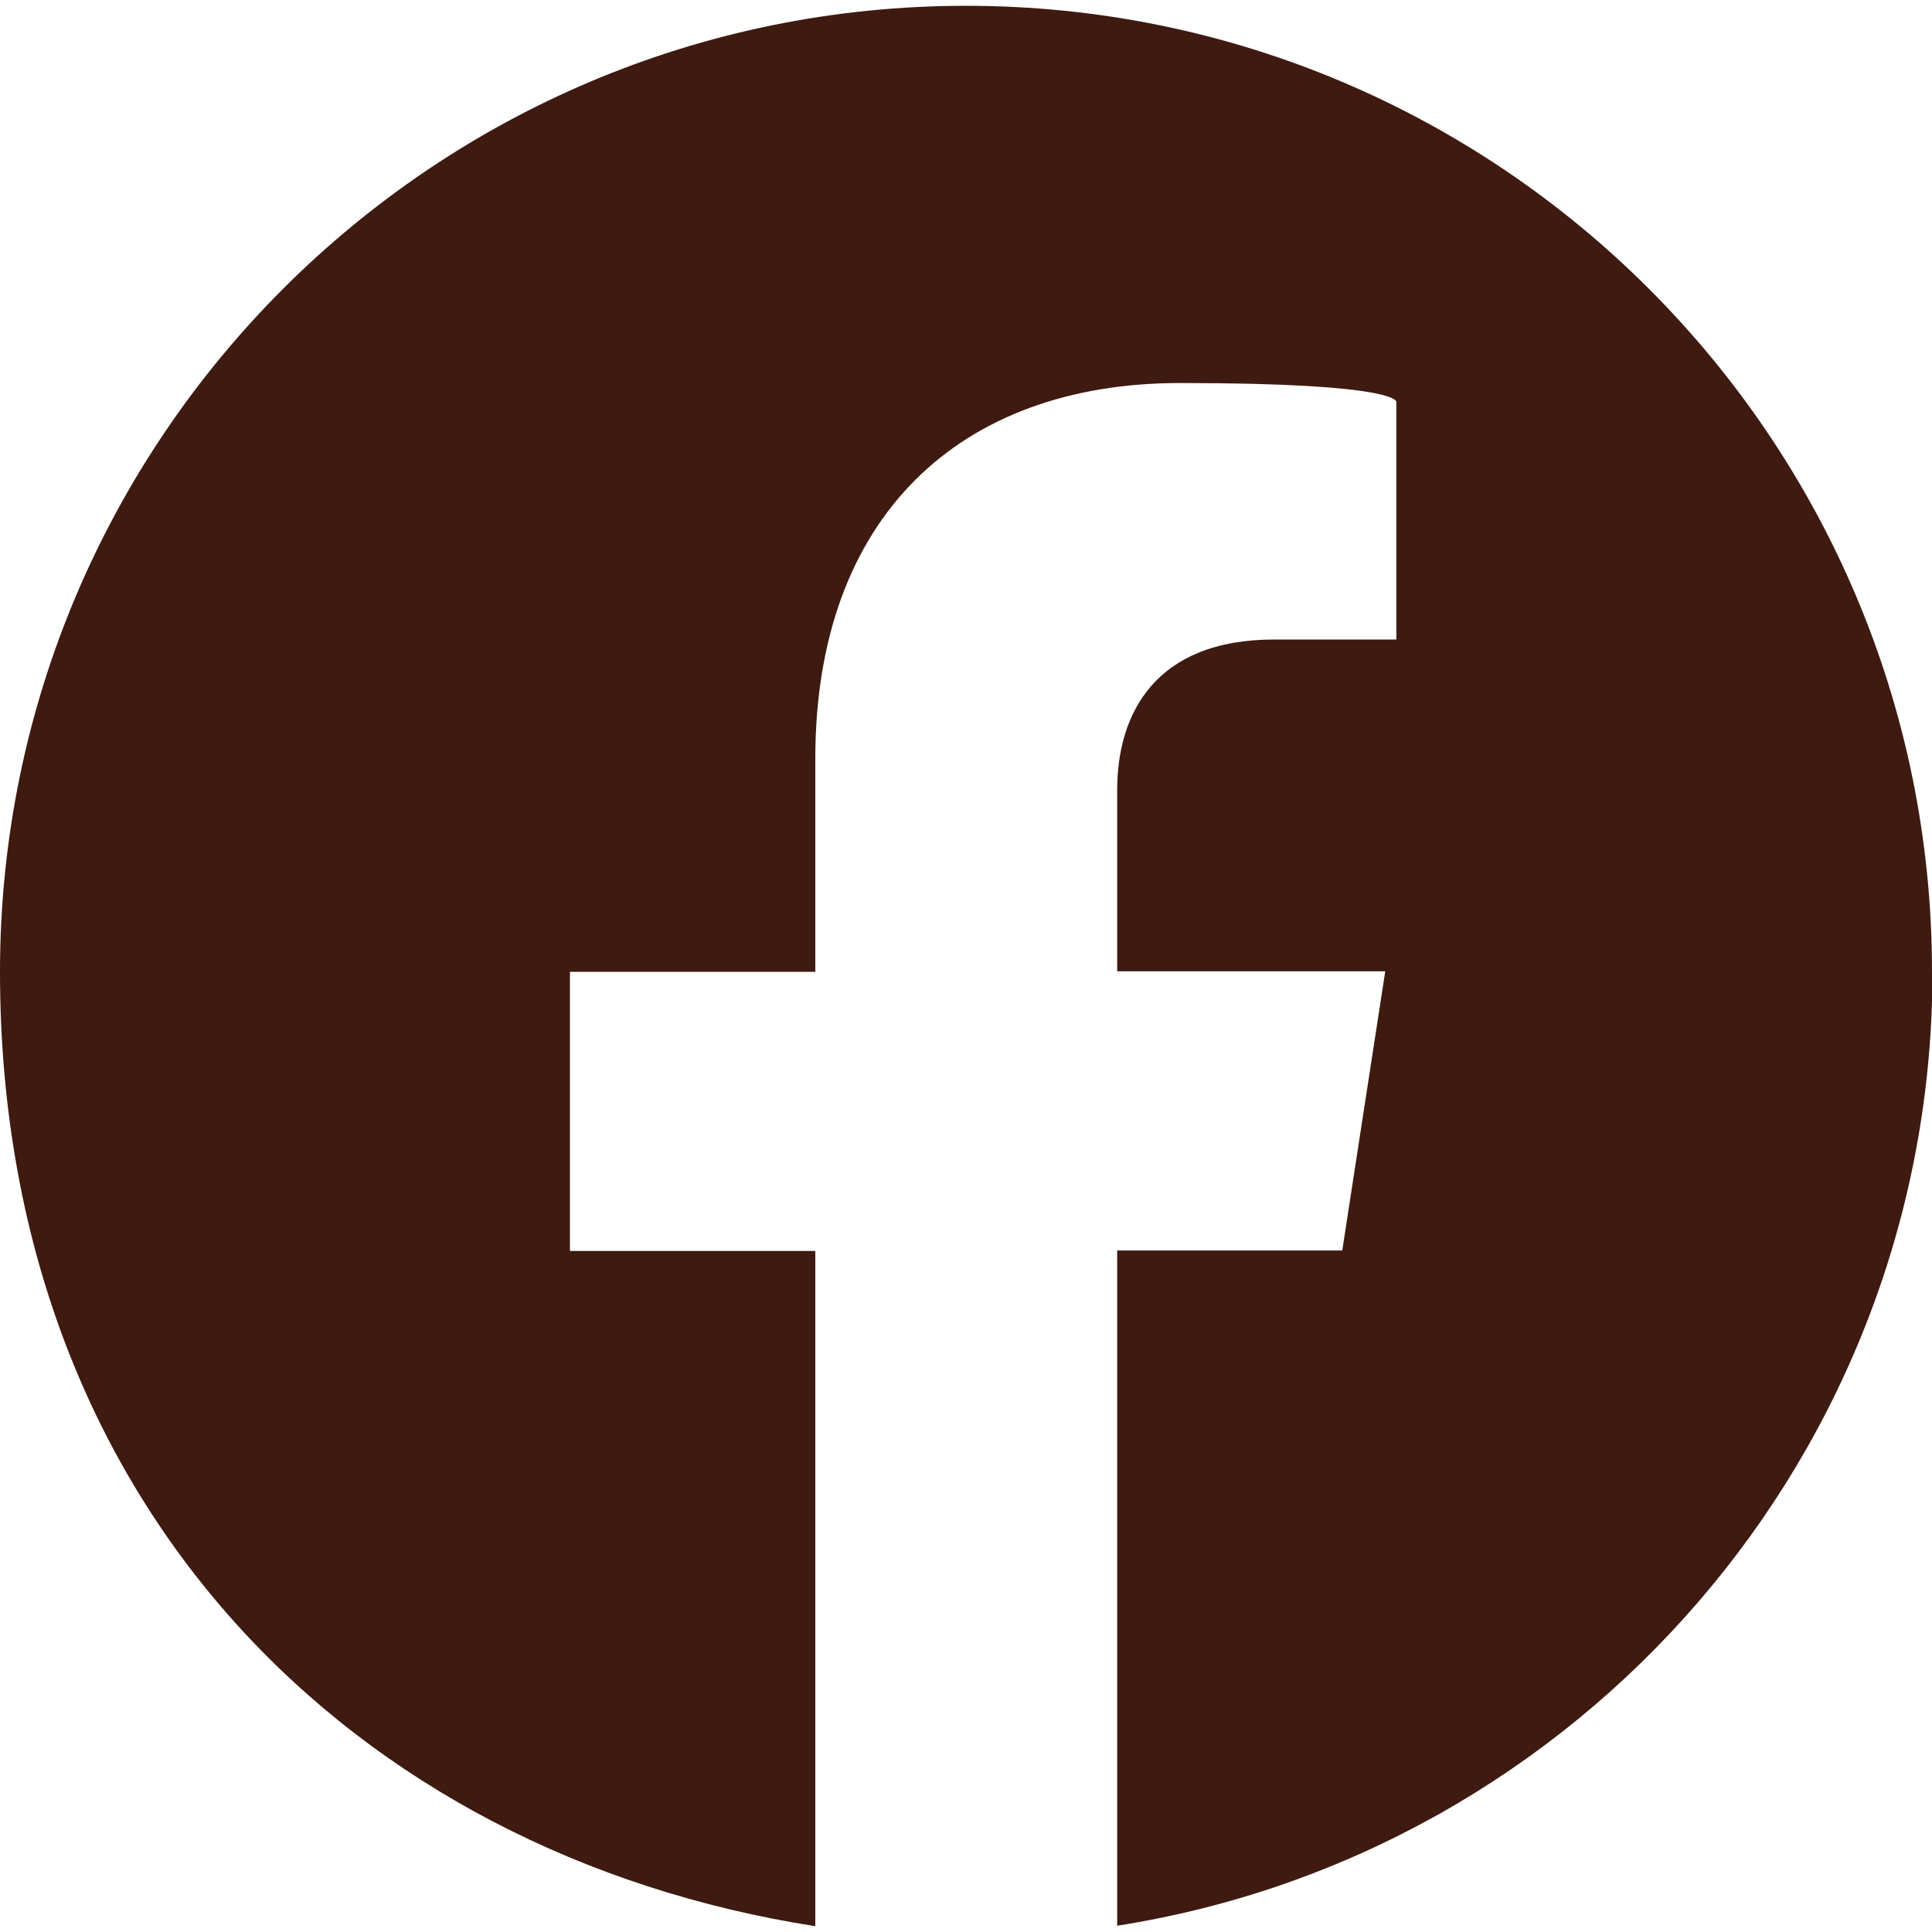 <?xml version="1.0" encoding="UTF-8"?>
<svg id="Layer_1" xmlns="http://www.w3.org/2000/svg" version="1.1" viewBox="0 0 400 400">
  <!-- Generator: Adobe Illustrator 29.8.1, SVG Export Plug-In . SVG Version: 2.1.1 Build 2)  -->
  <defs>
    <style>
      .st0 {
        fill: #3e1a10;
        fill-rule: evenodd;
      }
    </style>
  </defs>
  <path class="st0" d="M400,201.2C400,90.8,310.4,1.2,200,1.2S0,90.8,0,201.2s73.1,182.6,168.8,197.6v-139.8h-50.8v-57.8h50.8v-44.1c0-50.1,29.9-77.8,75.5-77.8s44.8,3.9,44.8,3.9v49.2h-25.2c-24.8,0-32.6,15.4-32.6,31.2v37.5h55.5l-8.9,57.8h-46.6v139.8c95.6-15,168.8-97.7,168.8-197.6h0Z"/>
</svg>